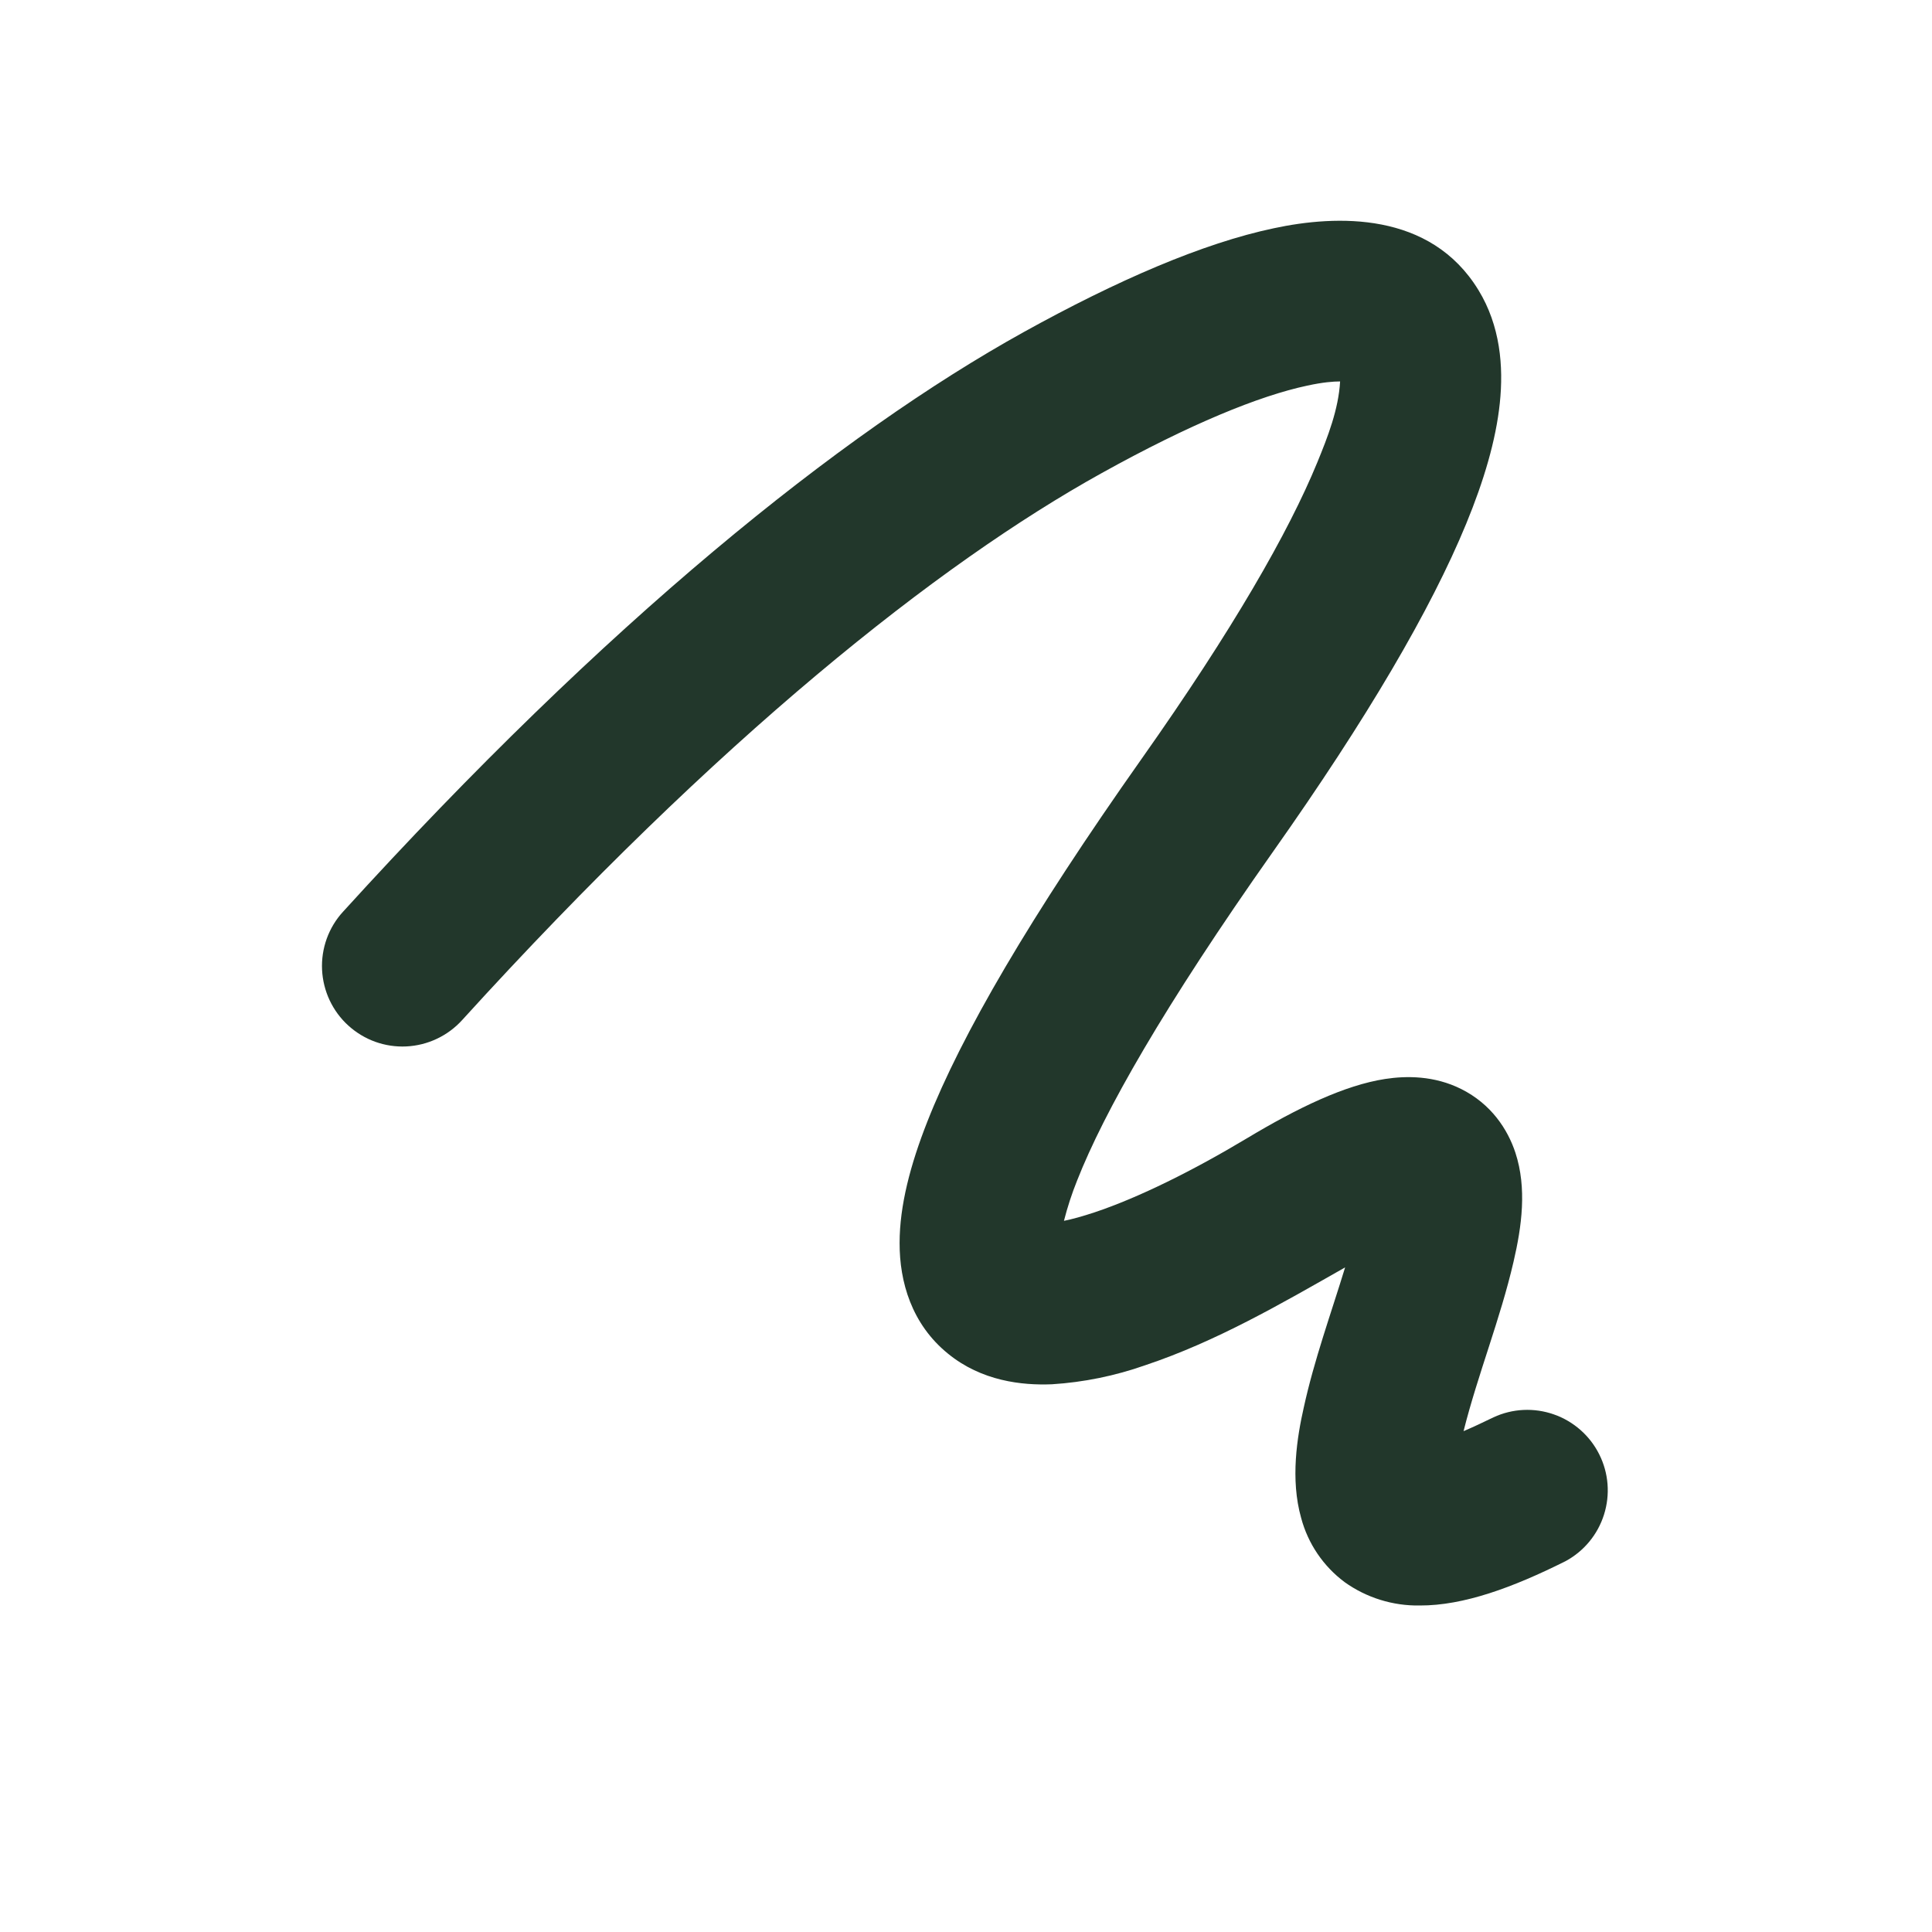 <svg width="30" height="30" viewBox="0 0 30 30" fill="none" xmlns="http://www.w3.org/2000/svg">
<path fill-rule="evenodd" clip-rule="evenodd" d="M20.299 5.988C19.555 6.146 18.479 6.585 17.111 7.344C14.569 8.753 11.157 11.461 7.175 15.841C7.064 15.963 6.931 16.061 6.782 16.131C6.634 16.201 6.473 16.241 6.309 16.249C6.145 16.257 5.981 16.232 5.827 16.177C5.672 16.121 5.53 16.035 5.409 15.925C5.287 15.815 5.189 15.681 5.119 15.533C5.049 15.384 5.009 15.223 5.001 15.059C4.993 14.895 5.018 14.731 5.073 14.577C5.129 14.422 5.214 14.28 5.325 14.159C9.42 9.655 13.04 6.741 15.897 5.156C17.347 4.353 18.679 3.776 19.781 3.544C20.754 3.336 22.209 3.28 22.957 4.504C23.296 5.058 23.349 5.689 23.289 6.259C23.229 6.835 23.042 7.465 22.767 8.133C22.217 9.469 21.227 11.158 19.771 13.22C18.069 15.633 17.142 17.271 16.725 18.332C16.643 18.536 16.575 18.745 16.521 18.957C16.652 18.931 16.809 18.887 16.994 18.826C17.687 18.595 18.537 18.17 19.356 17.679C20.156 17.199 20.881 16.851 21.509 16.754C21.837 16.704 22.27 16.7 22.691 16.911C23.152 17.142 23.411 17.532 23.532 17.902C23.711 18.451 23.63 19.044 23.502 19.593C23.296 20.484 22.949 21.336 22.726 22.223C22.862 22.165 23.017 22.093 23.191 22.008C23.486 21.871 23.822 21.855 24.129 21.963C24.435 22.07 24.688 22.293 24.833 22.583C24.979 22.874 25.005 23.209 24.907 23.519C24.809 23.829 24.595 24.088 24.309 24.242C23.496 24.649 22.727 24.933 22.046 24.93C21.628 24.937 21.219 24.81 20.879 24.567C20.548 24.32 20.31 23.969 20.204 23.57C20.034 22.969 20.142 22.311 20.245 21.855C20.407 21.115 20.666 20.402 20.887 19.68C19.882 20.251 18.887 20.83 17.784 21.199C17.316 21.364 16.828 21.464 16.334 21.495C15.866 21.514 15.242 21.445 14.721 21.02C14.156 20.562 13.967 19.905 13.969 19.3C13.969 18.721 14.136 18.086 14.399 17.418C14.927 16.073 15.994 14.238 17.729 11.78C19.141 9.78 20.009 8.266 20.455 7.18C20.617 6.785 20.785 6.355 20.809 5.923C20.705 5.923 20.542 5.935 20.299 5.988Z" fill="#22372B"/>
</svg>
